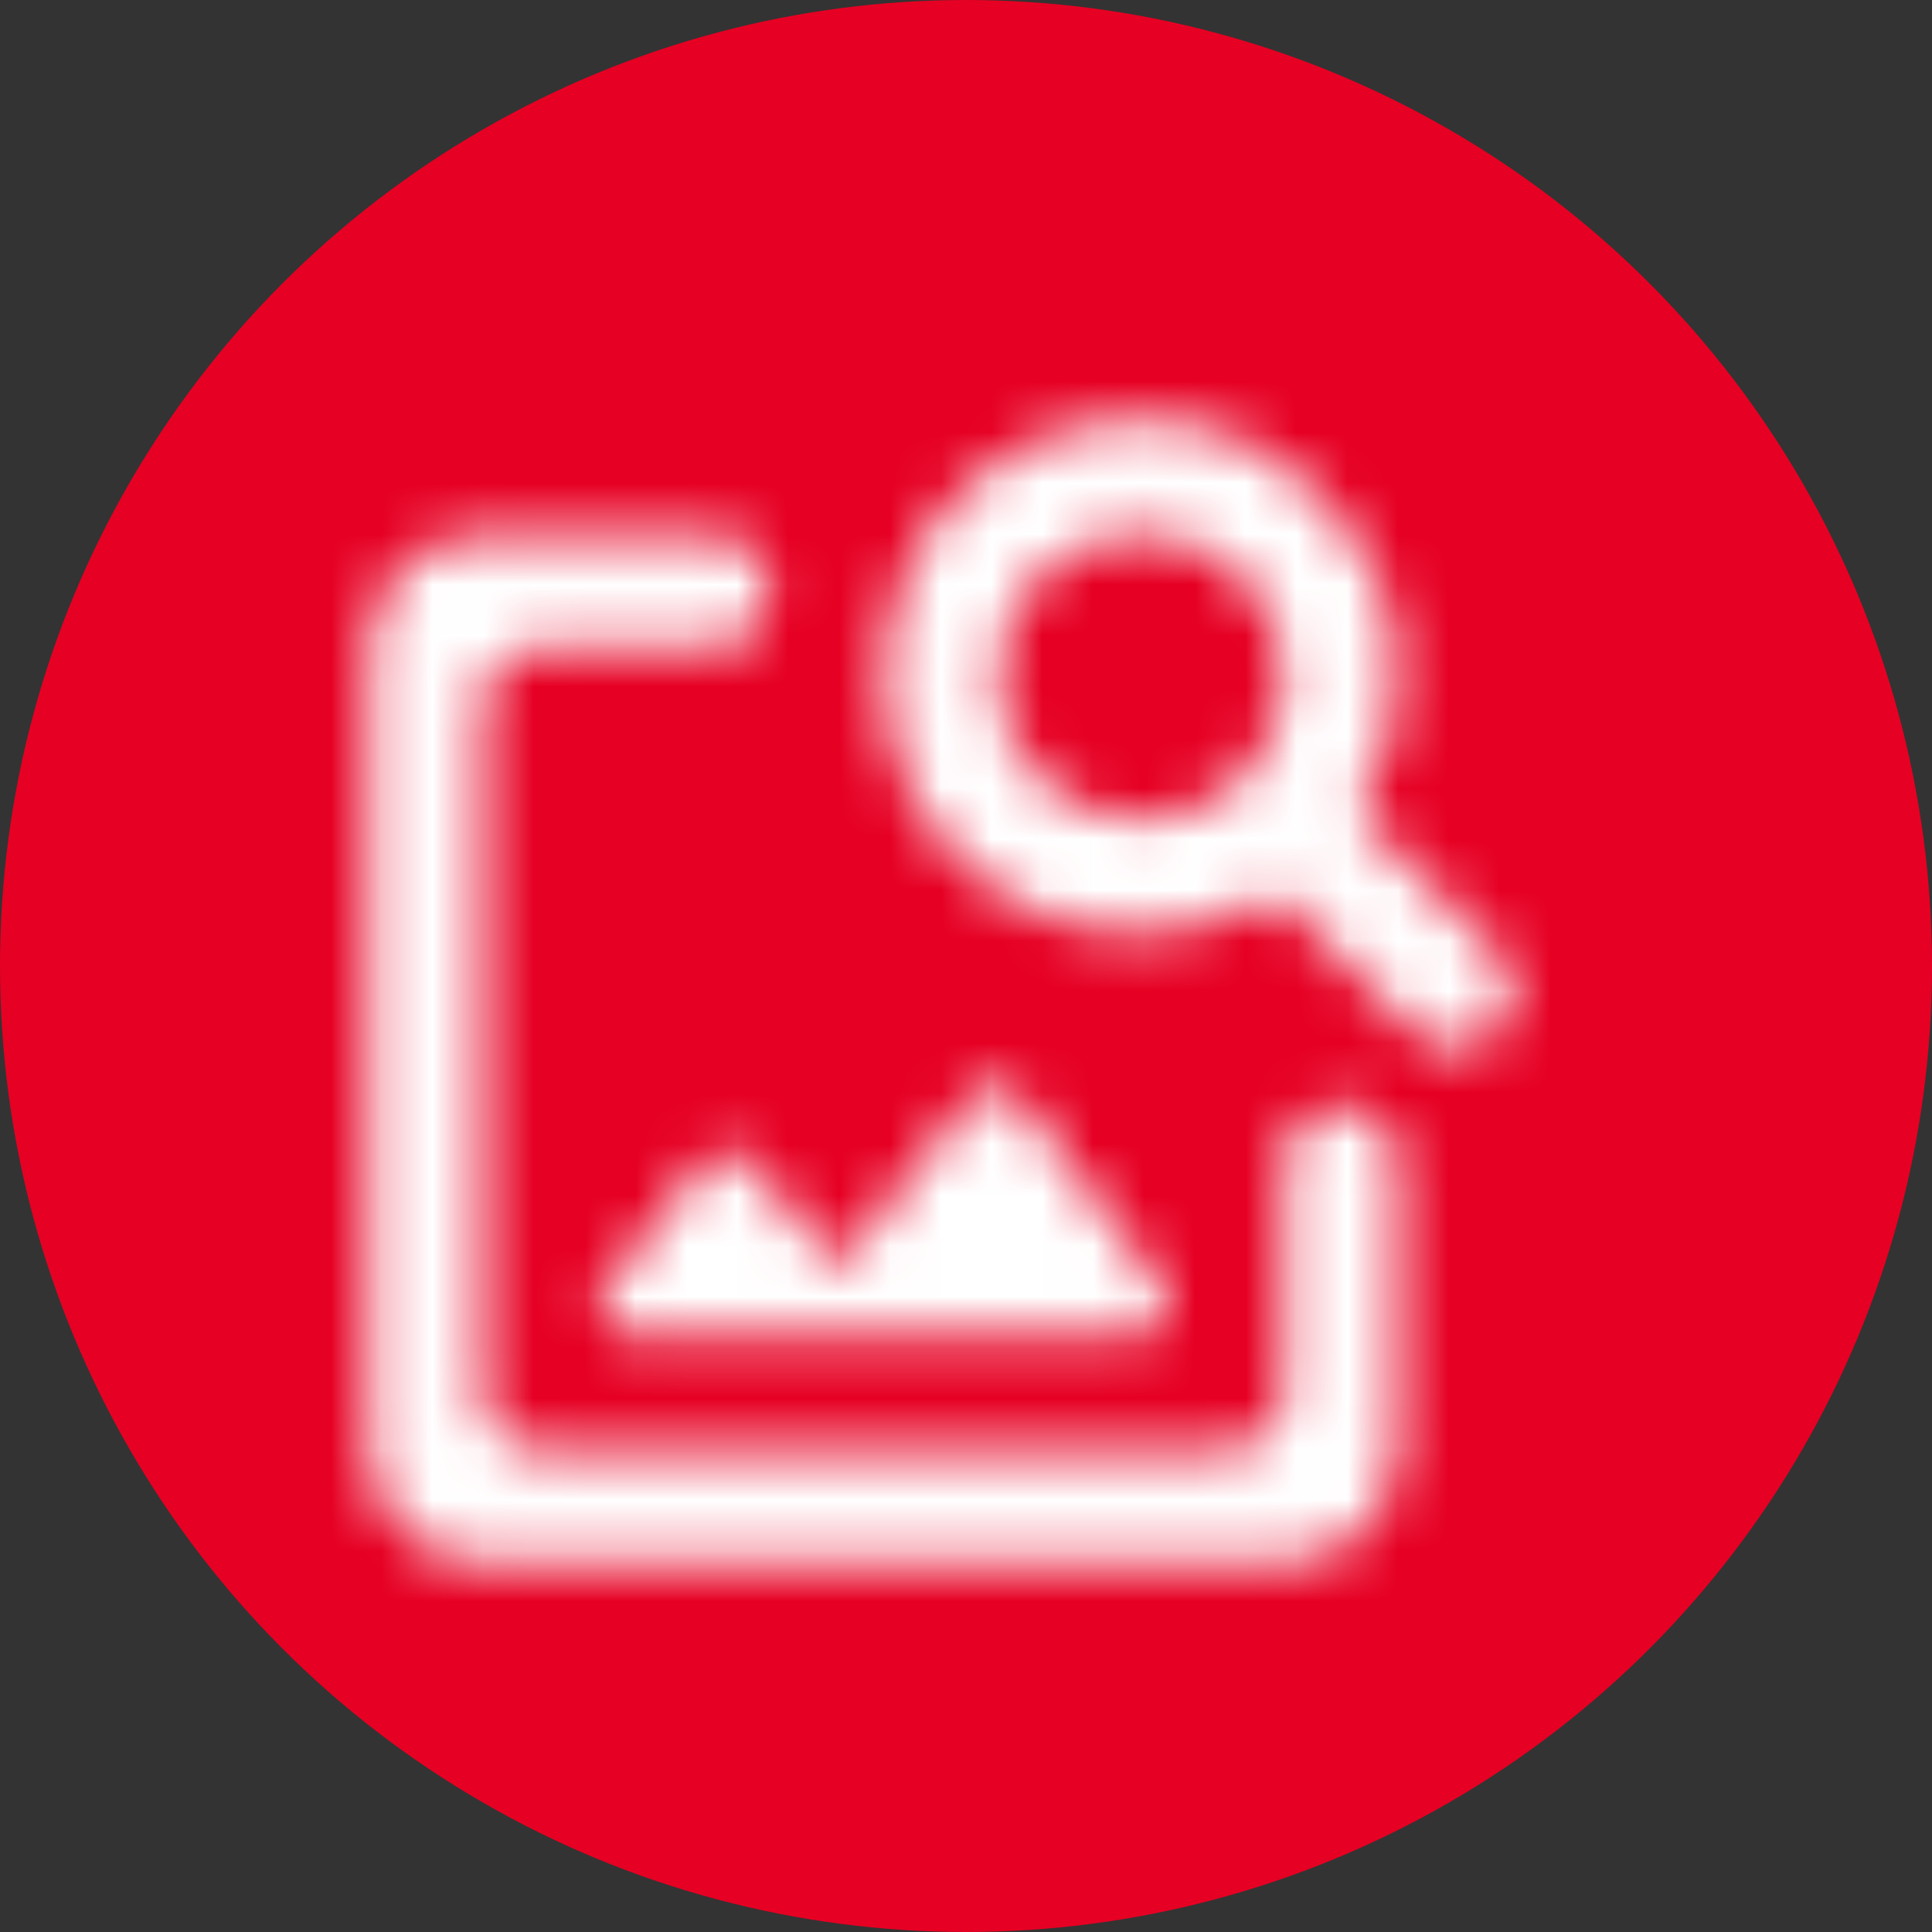 <svg height="38" viewBox="0 0 38 38" width="38" xmlns="http://www.w3.org/2000/svg" xmlns:xlink="http://www.w3.org/1999/xlink"><rect x="0" y="0" width="38" height="38" fill="#333333" stroke="none"/><mask id="a" fill="#fff"><path d="m20.249 16.874v4.5c0 .619-.506 1.125-1.125 1.125h-13.5c-.619 0-1.125-.506-1.125-1.125v-13.5c0-.619.506-1.125 1.125-1.125h3.397c.619 0 1.125-.506 1.125-1.125s-.506-1.125-1.125-1.125h-4.522c-1.238 0-2.25 1.012-2.25 2.25v15.75c0 1.238 1.012 2.25 2.25 2.25h15.75c1.238 0 2.25-1.012 2.25-2.25v-5.625c0-.619-.506-1.125-1.125-1.125s-1.125.506-1.125 1.125zm-2.812 3.375h-10.103c-.472 0-.731-.54-.439-.911l1.958-2.509c.225-.281.652-.292.877-.011l1.755 2.115 2.644-3.397c.225-.292.675-.292.889.011l2.869 3.814c.281.36.011.889-.45.889zm4.275-10.249c.54-.866.844-1.879.776-2.993-.146-2.419-2.07-4.466-4.466-4.725-3.06-.338-5.647 2.036-5.647 5.029 0 2.801 2.261 5.063 5.051 5.063.99 0 1.913-.292 2.689-.787l2.711 2.711c.439.439 1.159.439 1.597 0s.439-1.159 0-1.597zm-4.275.124c-1.552 0-2.812-1.26-2.812-2.813s1.26-2.812 2.812-2.812 2.812 1.26 2.812 2.812-1.26 2.813-2.812 2.813z" fill="#fff" fill-rule="evenodd"/></mask><g fill="none" fill-rule="evenodd"><circle cx="19" cy="19" fill="#e60023" r="19"/><g fill="#fff" mask="url(#a)" transform="translate(5 6)"><path d="m0 0h27v27h-27z"/></g></g></svg>